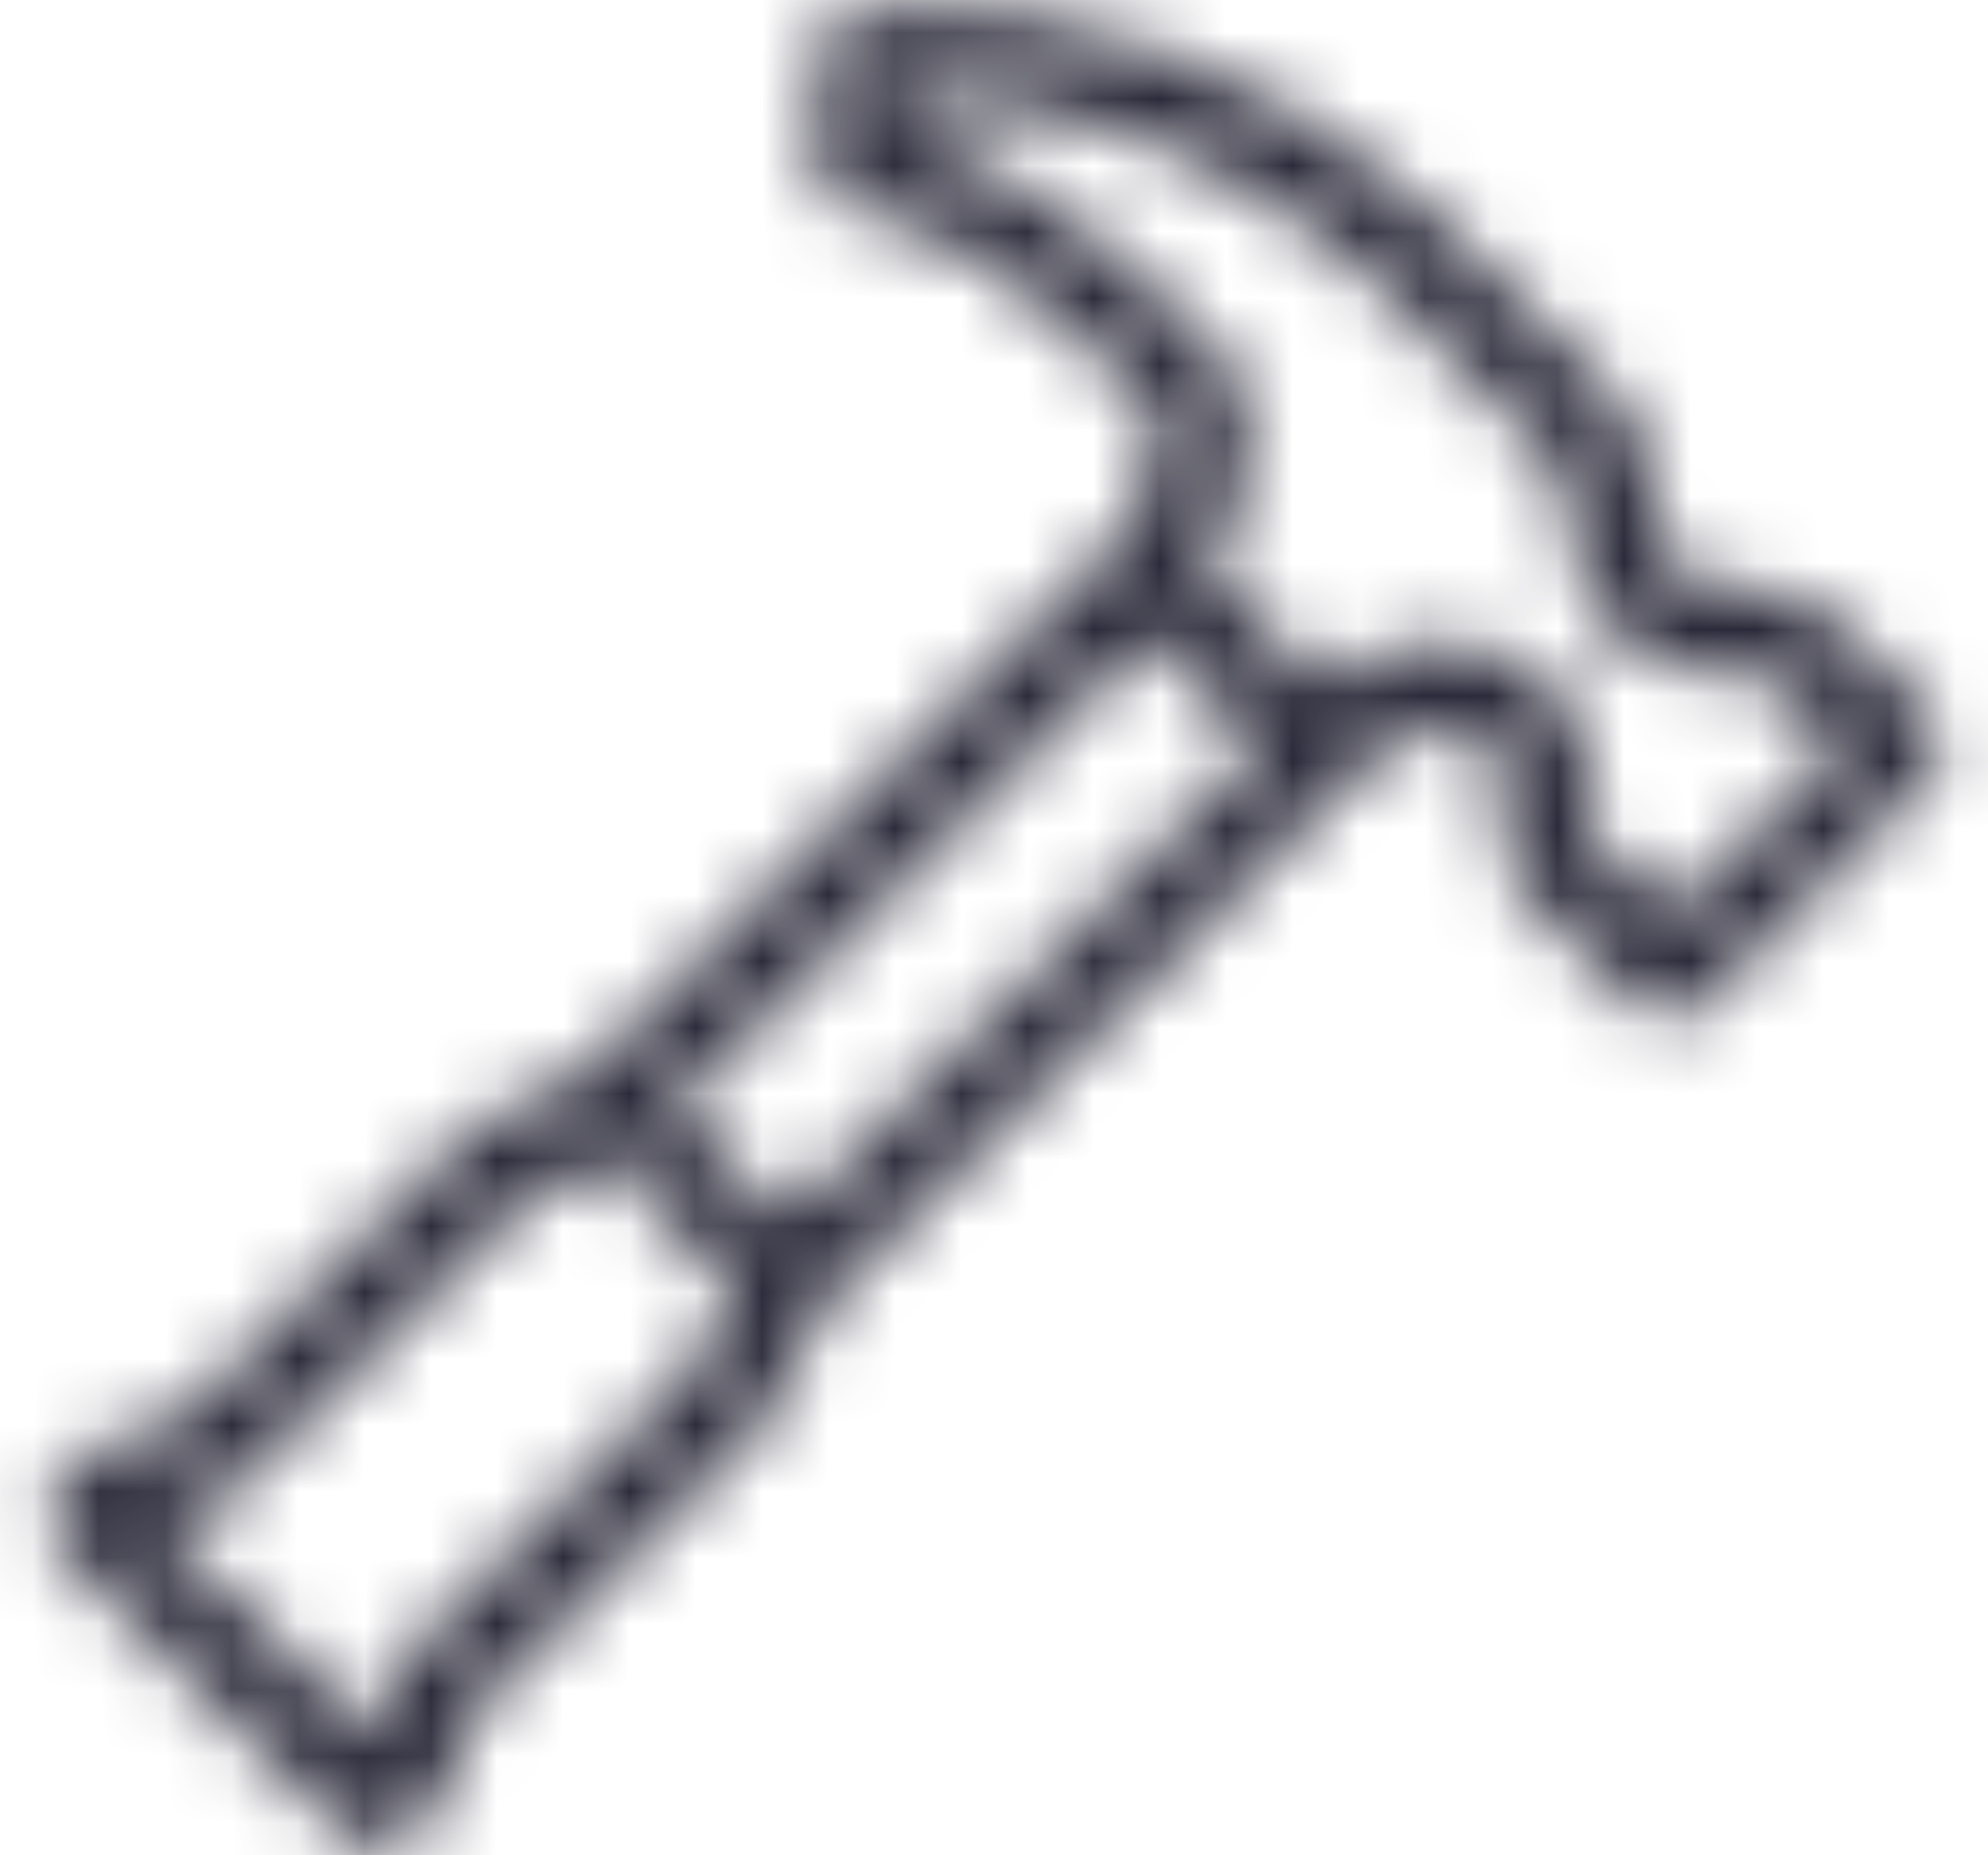 <?xml version="1.0" encoding="UTF-8"?>
<svg width="30px" height="28px" viewBox="0 0 30 28" version="1.1" xmlns="http://www.w3.org/2000/svg" xmlns:xlink="http://www.w3.org/1999/xlink">
    <!-- Generator: Sketch 50.2 (55047) - http://www.bohemiancoding.com/sketch -->
    <title>img-industry-construction_contracting</title>
    <desc>Created with Sketch.</desc>
    <defs>
        <path d="M30.118,12.779 L28.812,11.474 C28.344,11.045 27.725,10.819 27.091,10.847 C26.777,10.875 26.463,10.787 26.209,10.6 C26.064,10.328 25.988,10.025 25.988,9.718 C25.978,9.074 25.751,8.452 25.344,7.953 L22.697,5.306 C20.342,3.075 17.163,1.93 13.926,2.147 C13.612,2.189 13.371,2.448 13.353,2.765 C13.312,3.382 13.312,4.001 13.353,4.618 C13.372,4.961 13.653,5.231 13.997,5.235 C14.906,5.226 16.574,6.294 18.303,8.059 C18.921,8.668 17.941,10.062 17.835,10.203 L9.894,18.144 L8.253,18.965 C8.188,18.992 8.131,19.035 8.085,19.088 L3.762,23.403 L2.606,23.791 C2.507,23.818 2.418,23.873 2.35,23.95 L1.882,24.418 C1.756,24.541 1.685,24.709 1.685,24.885 C1.685,25.061 1.756,25.23 1.882,25.353 L6.232,29.703 C6.355,29.829 6.524,29.899 6.7,29.897 C6.879,29.9 7.051,29.83 7.176,29.703 L7.6,29.235 C7.676,29.163 7.731,29.072 7.759,28.971 L8.147,27.815 L12.471,23.535 C12.521,23.487 12.563,23.43 12.594,23.368 L13.415,21.718 L21.426,13.715 C21.773,13.31 22.264,13.057 22.794,13.009 C23.066,12.999 23.331,13.094 23.535,13.274 C23.738,13.476 23.712,13.9 23.694,14.271 C23.604,14.682 23.694,15.112 23.941,15.453 L25.706,17.218 C25.964,17.476 26.383,17.476 26.641,17.218 L30.118,13.715 C30.244,13.592 30.315,13.423 30.315,13.247 C30.315,13.071 30.244,12.902 30.118,12.779 Z M11.447,22.679 L7.097,27.029 C7.026,27.102 6.972,27.189 6.938,27.285 L6.629,28.229 L3.356,24.956 L4.3,24.647 C4.388,24.61 4.467,24.552 4.529,24.479 L8.941,20.129 L10.547,19.326 C10.444,19.577 10.499,19.865 10.688,20.059 L12.091,21.462 L11.447,22.679 Z M12.868,20.412 L11.588,19.124 C11.427,18.956 11.187,18.888 10.962,18.947 L18.338,11.588 L20.015,13.265 L12.868,20.412 Z M26.174,15.806 L25,14.615 C25,14.535 25,14.429 25,14.341 C25.119,13.626 24.92,12.894 24.453,12.338 C23.457,11.471 21.973,11.471 20.976,12.338 L19.212,10.574 C19.803,9.594 20.262,8.138 19.265,7.141 C18.268,6.144 16.3,4.388 14.641,3.982 L14.641,3.426 C17.299,3.451 19.85,4.475 21.788,6.294 L24.435,8.941 C24.605,9.234 24.696,9.565 24.7,9.903 C24.706,10.505 24.918,11.087 25.3,11.553 C25.781,11.989 26.416,12.218 27.065,12.188 C27.497,12.188 27.744,12.241 27.947,12.426 L28.785,13.309 L26.174,15.806 Z" id="path-1"></path>
    </defs>
    <g id="Symbols" stroke="none" stroke-width="1" fill="none" fill-rule="evenodd">
        <g id="icon/industry/construction_contracting" transform="translate(-1, -2)">
            <mask id="mask-2" fill="white">
                <use xlink:href="#path-1"></use>
            </mask>
            <g id="icon-industry-construction_contracting" fill-rule="nonzero"></g>
            <g id="color/#2B2A3A" mask="url(#mask-2)" fill="#2B2A3A">
                <rect x="0" y="0" width="32" height="32"></rect>
            </g>
        </g>
    </g>
</svg>